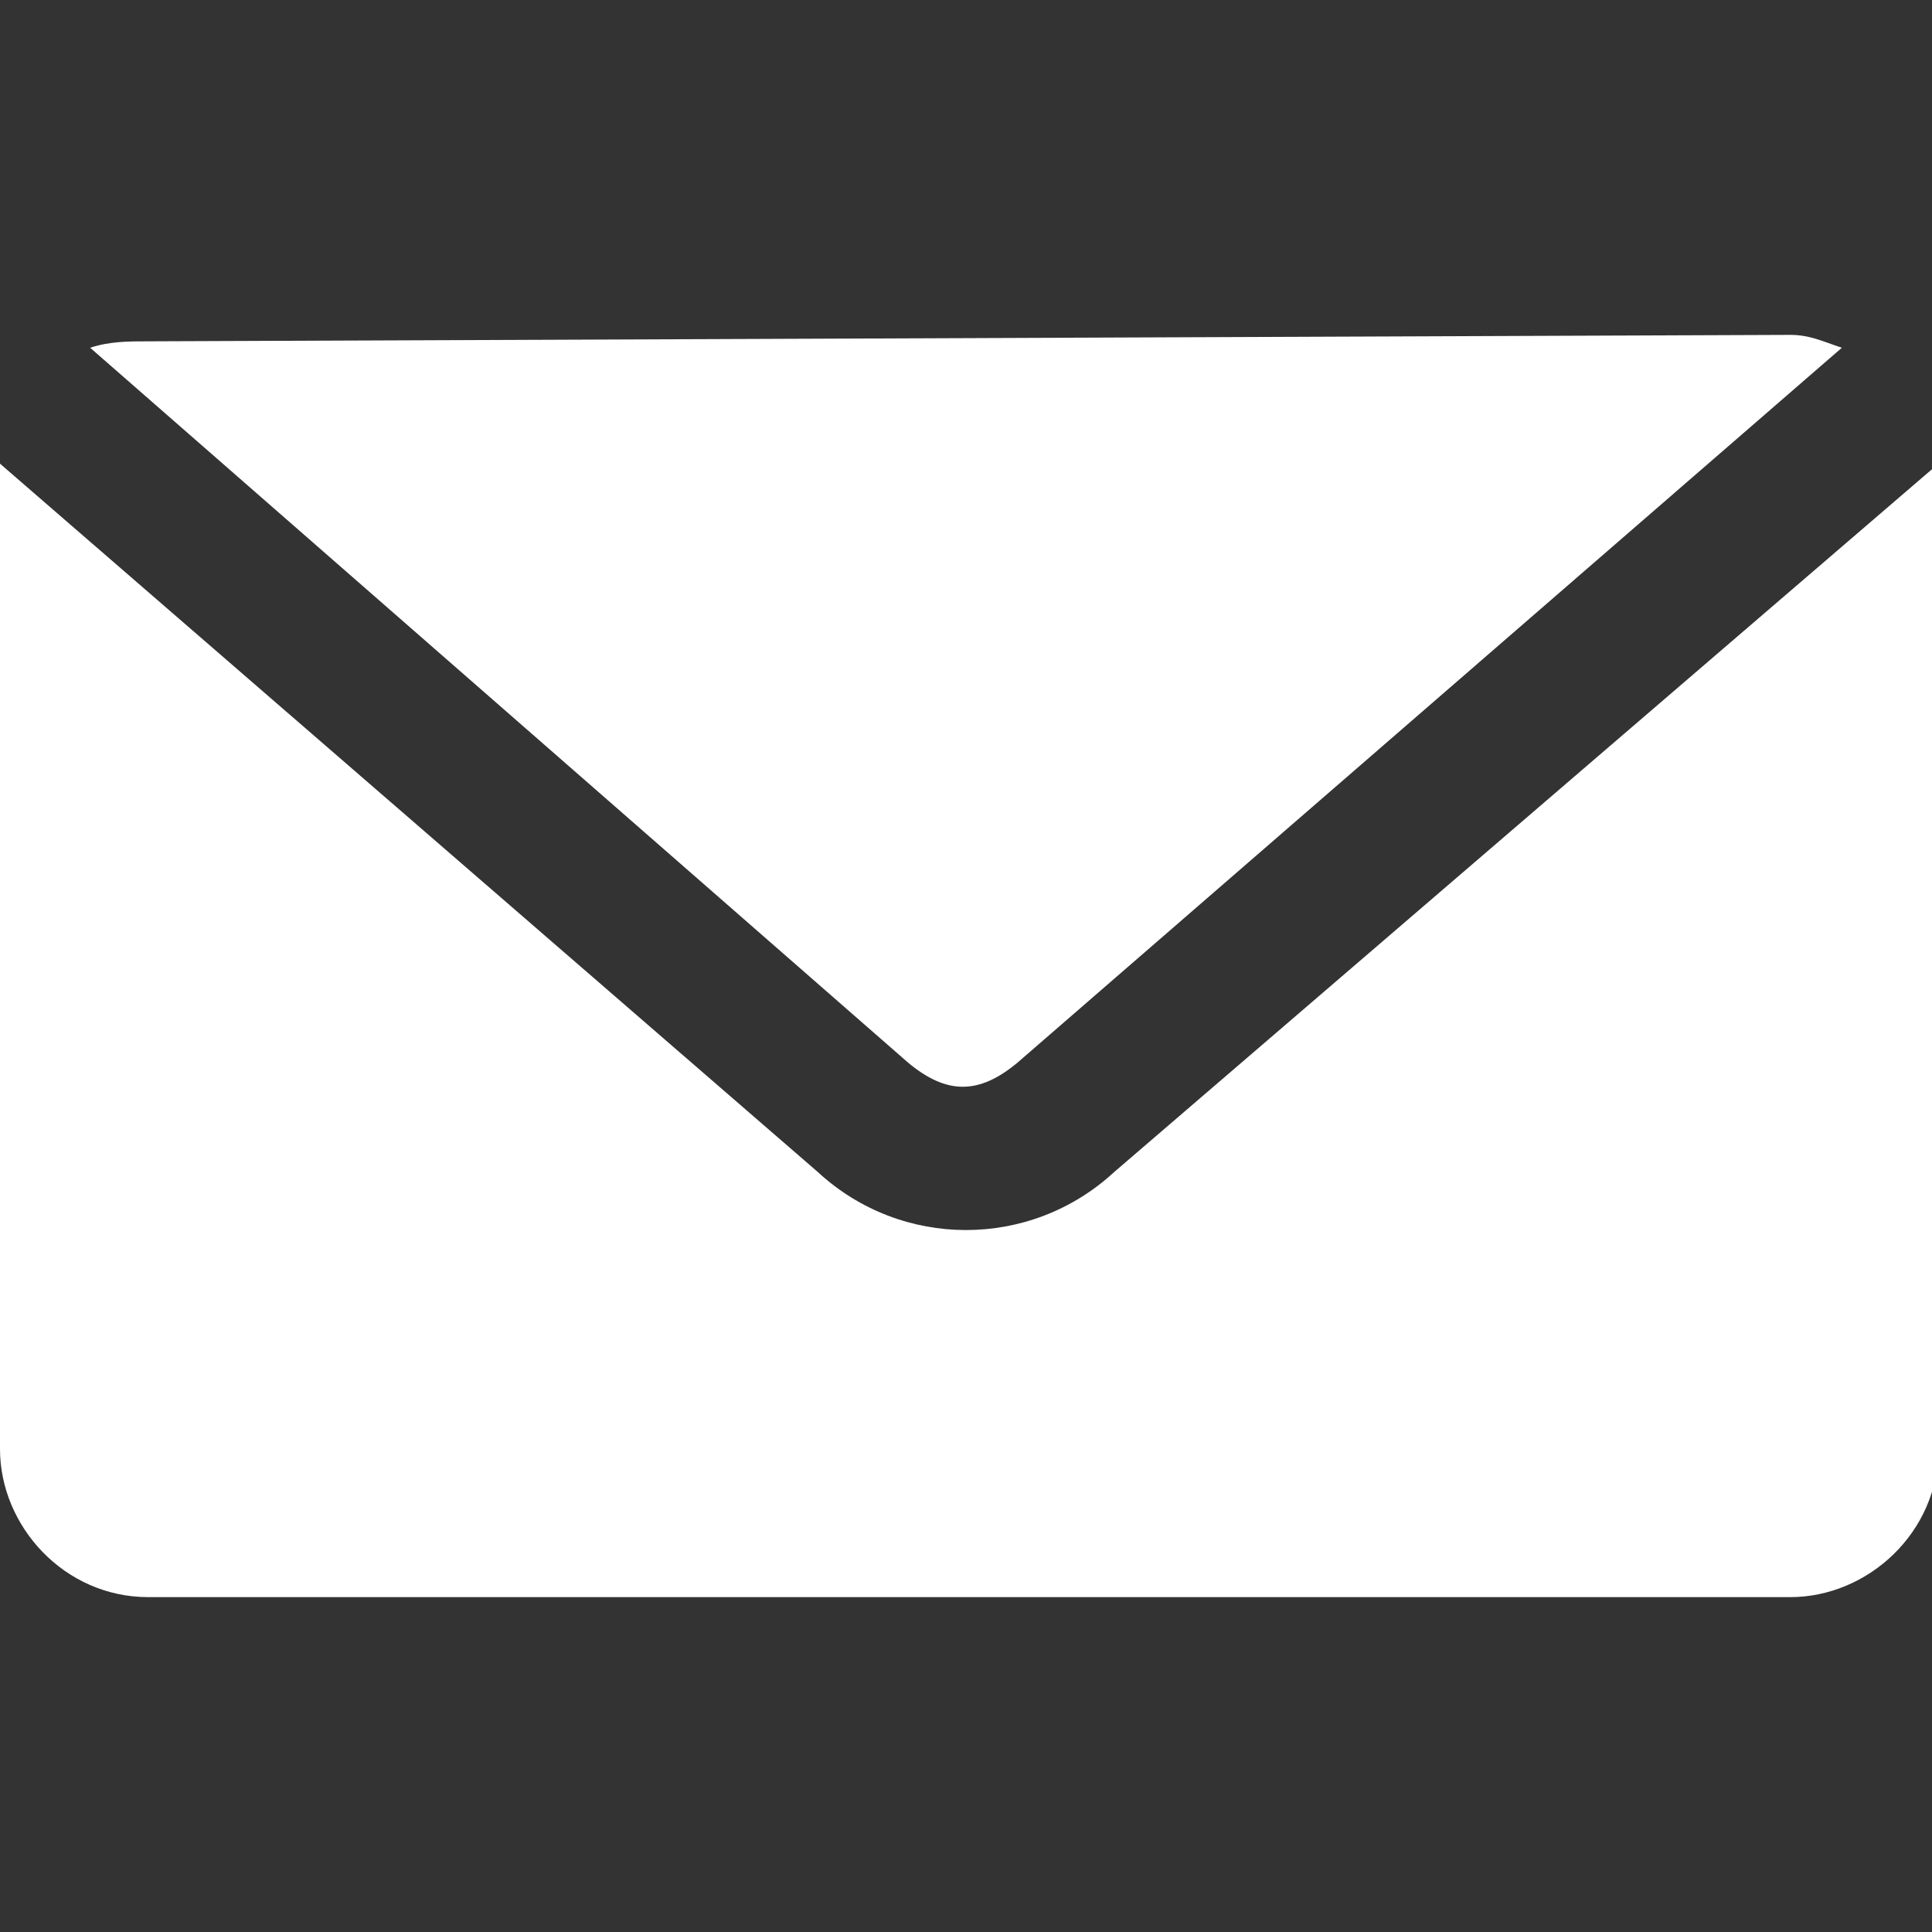 <?xml version="1.0" encoding="utf-8"?>
<!-- Generator: Adobe Illustrator 27.2.0, SVG Export Plug-In . SVG Version: 6.00 Build 0)  -->
<svg version="1.1" id="Layer_1" xmlns="http://www.w3.org/2000/svg" xmlns:xlink="http://www.w3.org/1999/xlink" x="0px" y="0px"
	 viewBox="0 0 30 30" style="enable-background:new 0 0 30 30;" xml:space="preserve">
<rect x="0" y="0" width="30" height="30" fill="#333333" stroke="none"/>
<style type="text/css">
	.st0{fill:#FFFFFF;}
</style>
<g>
	<path class="st0" d="M2.3,5.3C2,5.3,1.7,5.3,1.4,5.4l12.7,11.1c0.6,0.5,1.1,0.5,1.7,0L28.6,5.4c-0.3-0.1-0.5-0.2-0.8-0.2L2.3,5.3
		L2.3,5.3z M0,7.2c0,0.1,0,0.2,0,0.3v15c0,1.2,1,2.3,2.3,2.3h25.5c1.2,0,2.3-1,2.3-2.3v-15c0-0.1,0-0.2,0-0.3L17.3,18.2
		c-1.3,1.2-3.3,1.2-4.6,0L0,7.2L0,7.2z"/>
</g>
</svg>
